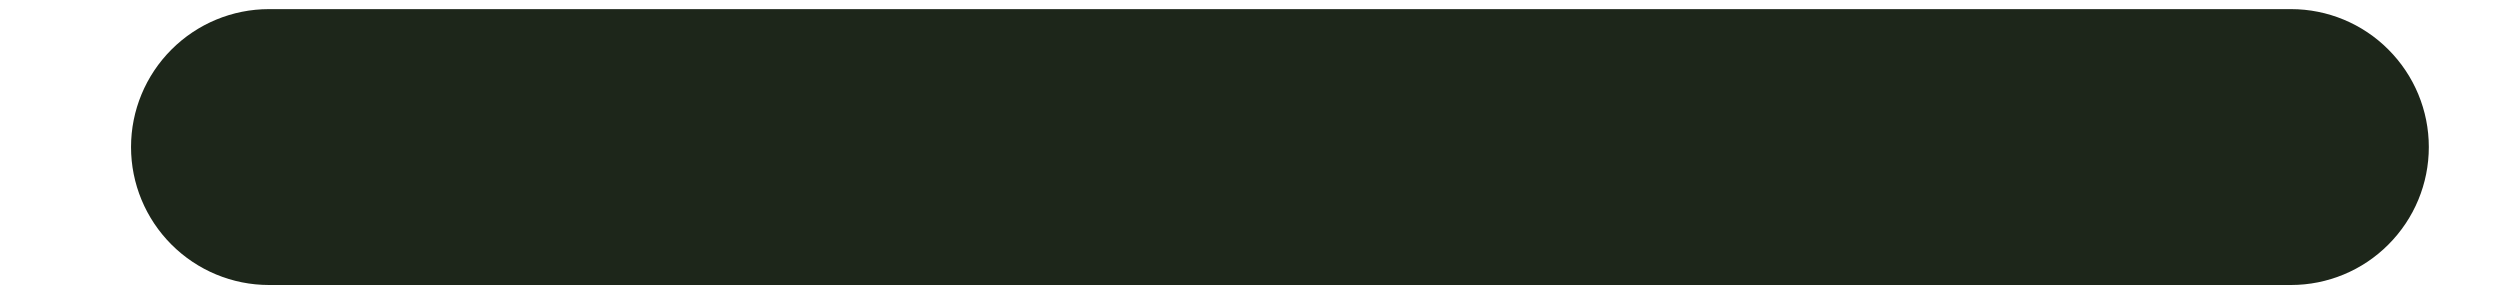 <svg width="17" height="2" viewBox="0 0 17 2" fill="none" xmlns="http://www.w3.org/2000/svg">
<path d="M16.516 1C16.516 1.249 16.417 1.487 16.241 1.663C16.066 1.839 15.827 1.938 15.579 1.938H1.829C1.58 1.938 1.342 1.839 1.166 1.663C0.99 1.487 0.891 1.249 0.891 1C0.891 0.751 0.99 0.513 1.166 0.337C1.342 0.161 1.58 0.062 1.829 0.062H15.579C15.827 0.062 16.066 0.161 16.241 0.337C16.417 0.513 16.516 0.751 16.516 1Z" fill="#1D261A"/>
</svg>

